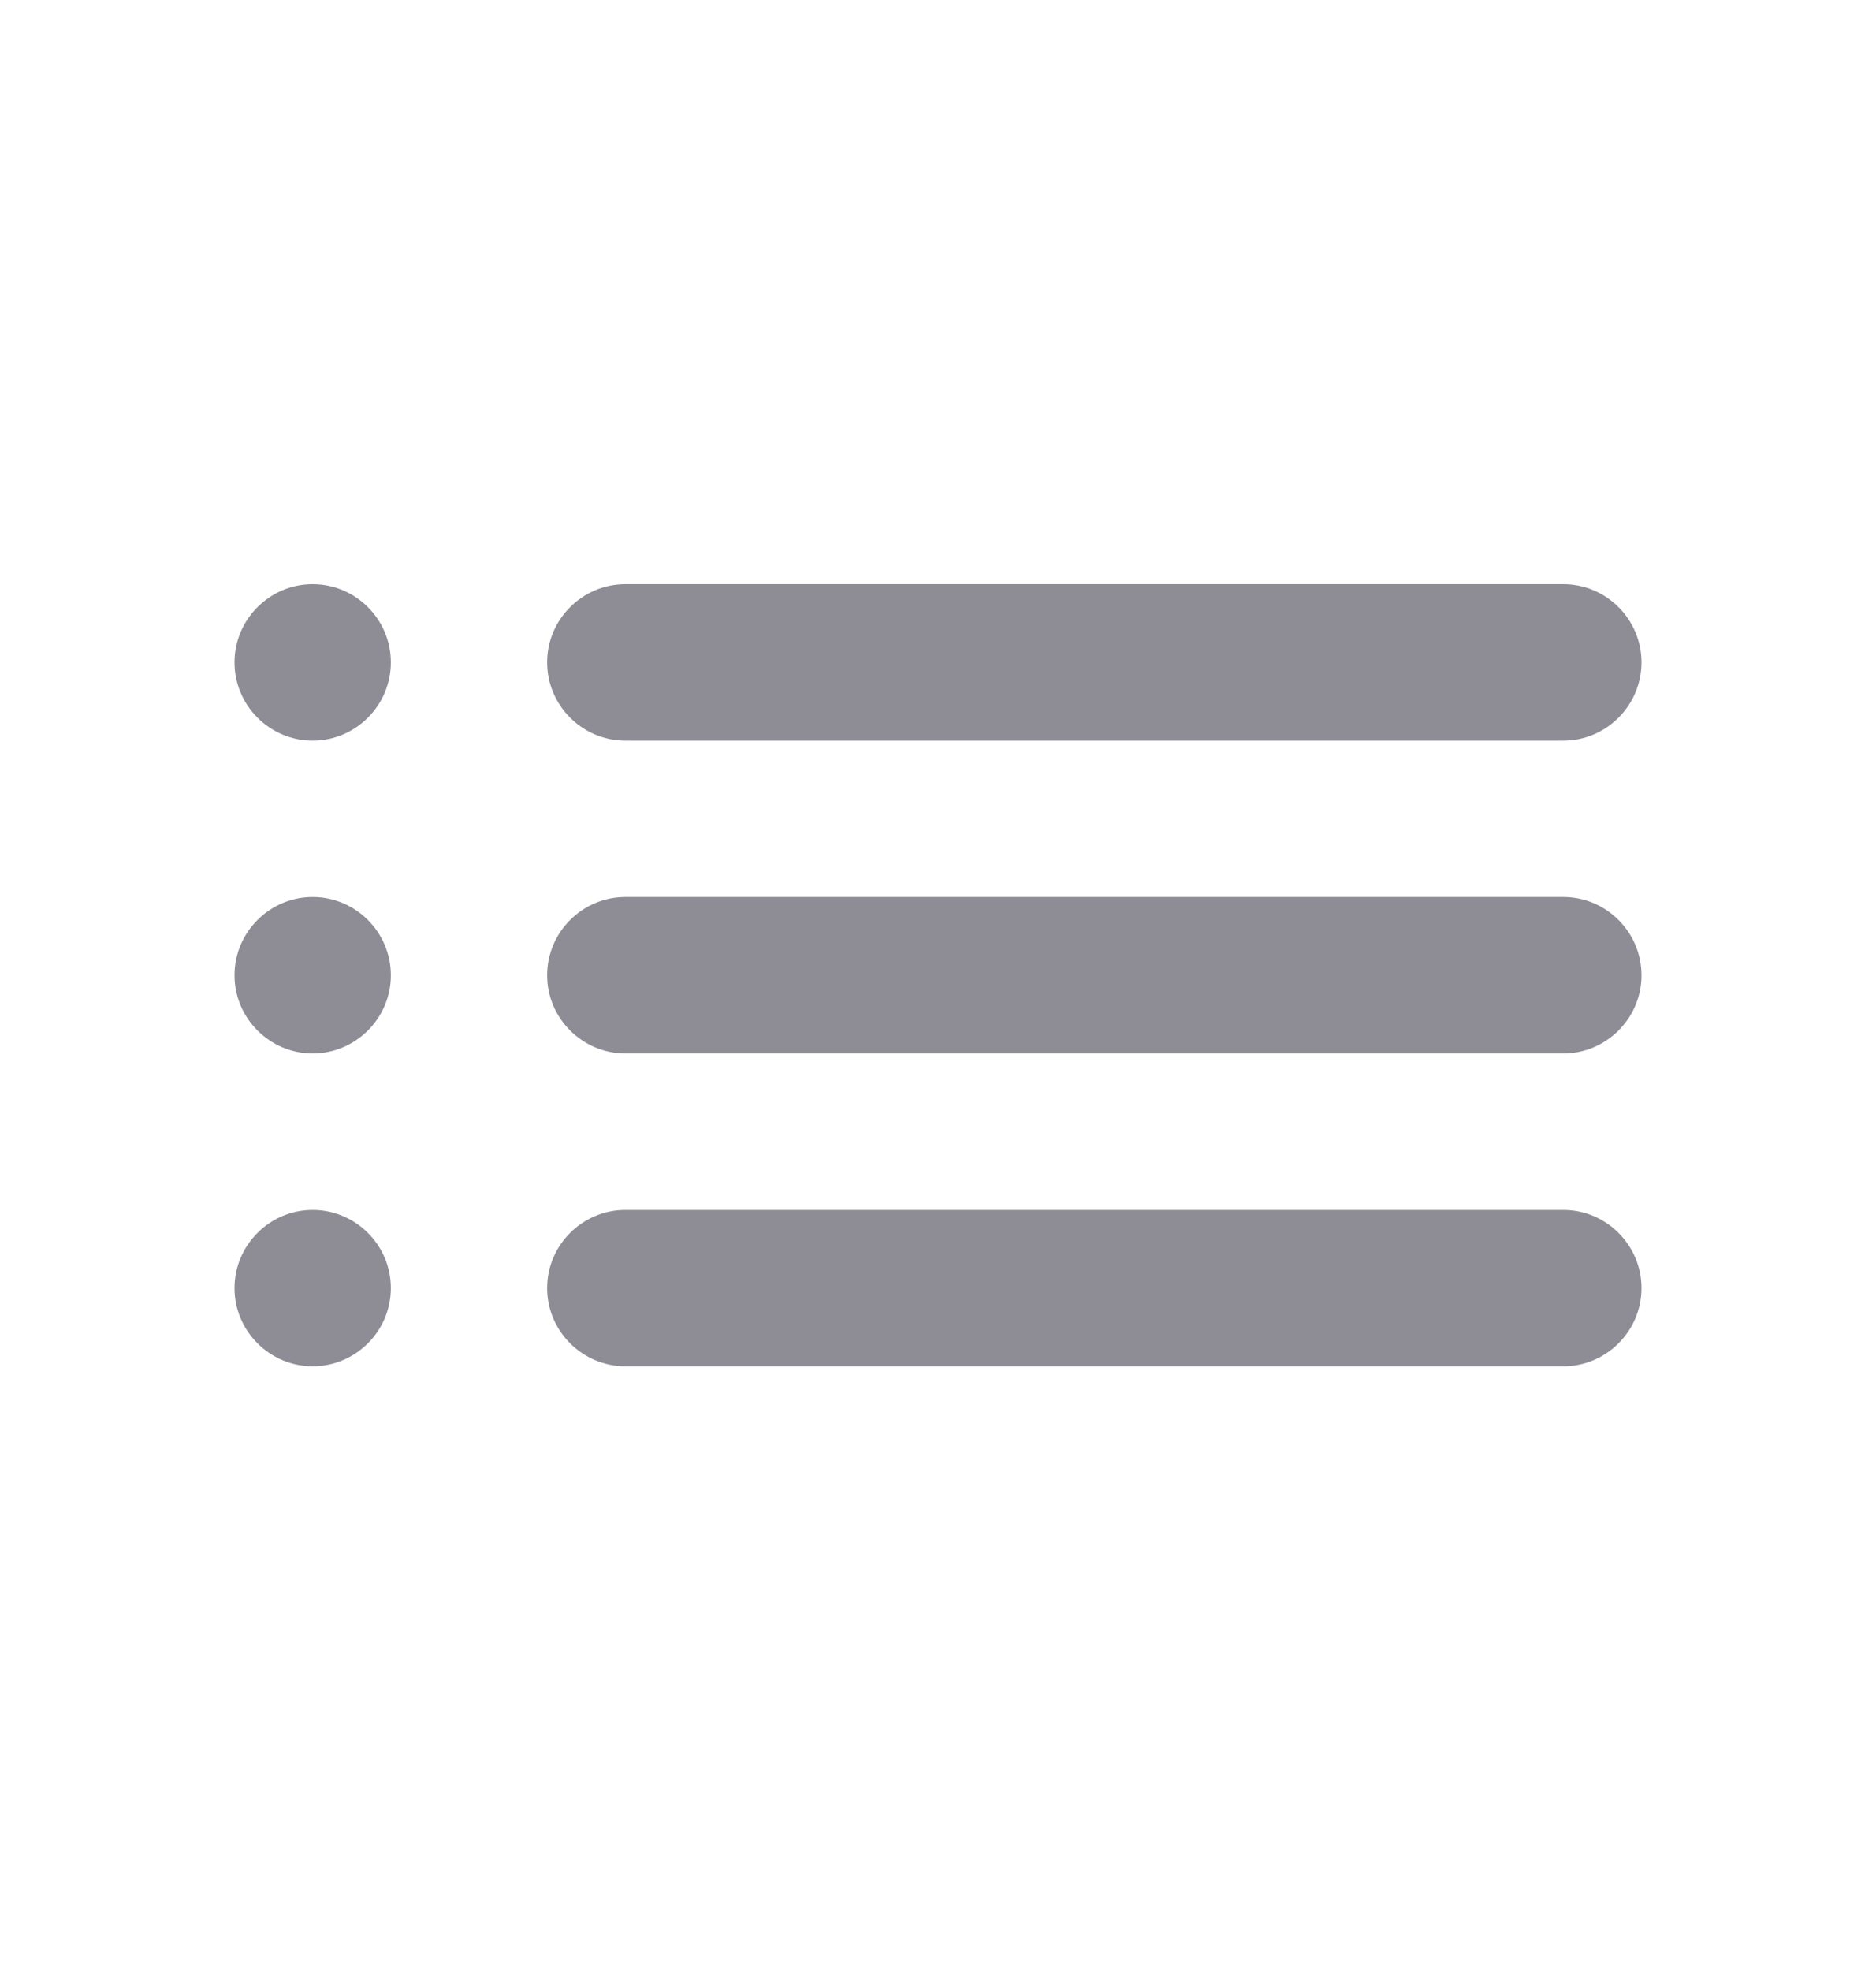 <svg xmlns="http://www.w3.org/2000/svg" width="20" height="21" viewBox="0 0 20 21" fill="none">
  <g opacity="0.5">
    <path d="M3.333 11.224C3.792 11.224 4.167 10.849 4.167 10.391C4.167 9.932 3.792 9.557 3.333 9.557C2.875 9.557 2.5 9.932 2.5 10.391C2.5 10.849 2.875 11.224 3.333 11.224ZM3.333 14.557C3.792 14.557 4.167 14.182 4.167 13.724C4.167 13.266 3.792 12.891 3.333 12.891C2.875 12.891 2.5 13.266 2.5 13.724C2.5 14.182 2.875 14.557 3.333 14.557ZM3.333 7.891C3.792 7.891 4.167 7.516 4.167 7.057C4.167 6.599 3.792 6.224 3.333 6.224C2.875 6.224 2.5 6.599 2.5 7.057C2.5 7.516 2.875 7.891 3.333 7.891ZM6.667 11.224H16.667C17.125 11.224 17.5 10.849 17.5 10.391C17.5 9.932 17.125 9.557 16.667 9.557H6.667C6.208 9.557 5.833 9.932 5.833 10.391C5.833 10.849 6.208 11.224 6.667 11.224ZM6.667 14.557H16.667C17.125 14.557 17.5 14.182 17.5 13.724C17.5 13.266 17.125 12.891 16.667 12.891H6.667C6.208 12.891 5.833 13.266 5.833 13.724C5.833 14.182 6.208 14.557 6.667 14.557ZM5.833 7.057C5.833 7.516 6.208 7.891 6.667 7.891H16.667C17.125 7.891 17.5 7.516 17.5 7.057C17.5 6.599 17.125 6.224 16.667 6.224H6.667C6.208 6.224 5.833 6.599 5.833 7.057ZM3.333 11.224C3.792 11.224 4.167 10.849 4.167 10.391C4.167 9.932 3.792 9.557 3.333 9.557C2.875 9.557 2.5 9.932 2.5 10.391C2.5 10.849 2.875 11.224 3.333 11.224ZM3.333 14.557C3.792 14.557 4.167 14.182 4.167 13.724C4.167 13.266 3.792 12.891 3.333 12.891C2.875 12.891 2.5 13.266 2.5 13.724C2.5 14.182 2.875 14.557 3.333 14.557ZM3.333 7.891C3.792 7.891 4.167 7.516 4.167 7.057C4.167 6.599 3.792 6.224 3.333 6.224C2.875 6.224 2.5 6.599 2.5 7.057C2.5 7.516 2.875 7.891 3.333 7.891ZM6.667 11.224H16.667C17.125 11.224 17.5 10.849 17.5 10.391C17.5 9.932 17.125 9.557 16.667 9.557H6.667C6.208 9.557 5.833 9.932 5.833 10.391C5.833 10.849 6.208 11.224 6.667 11.224ZM6.667 14.557H16.667C17.125 14.557 17.5 14.182 17.5 13.724C17.5 13.266 17.125 12.891 16.667 12.891H6.667C6.208 12.891 5.833 13.266 5.833 13.724C5.833 14.182 6.208 14.557 6.667 14.557ZM5.833 7.057C5.833 7.516 6.208 7.891 6.667 7.891H16.667C17.125 7.891 17.5 7.516 17.5 7.057C17.5 6.599 17.125 6.224 16.667 6.224H6.667C6.208 6.224 5.833 6.599 5.833 7.057Z" fill="#1D1C2E"/>
  </g>
</svg>